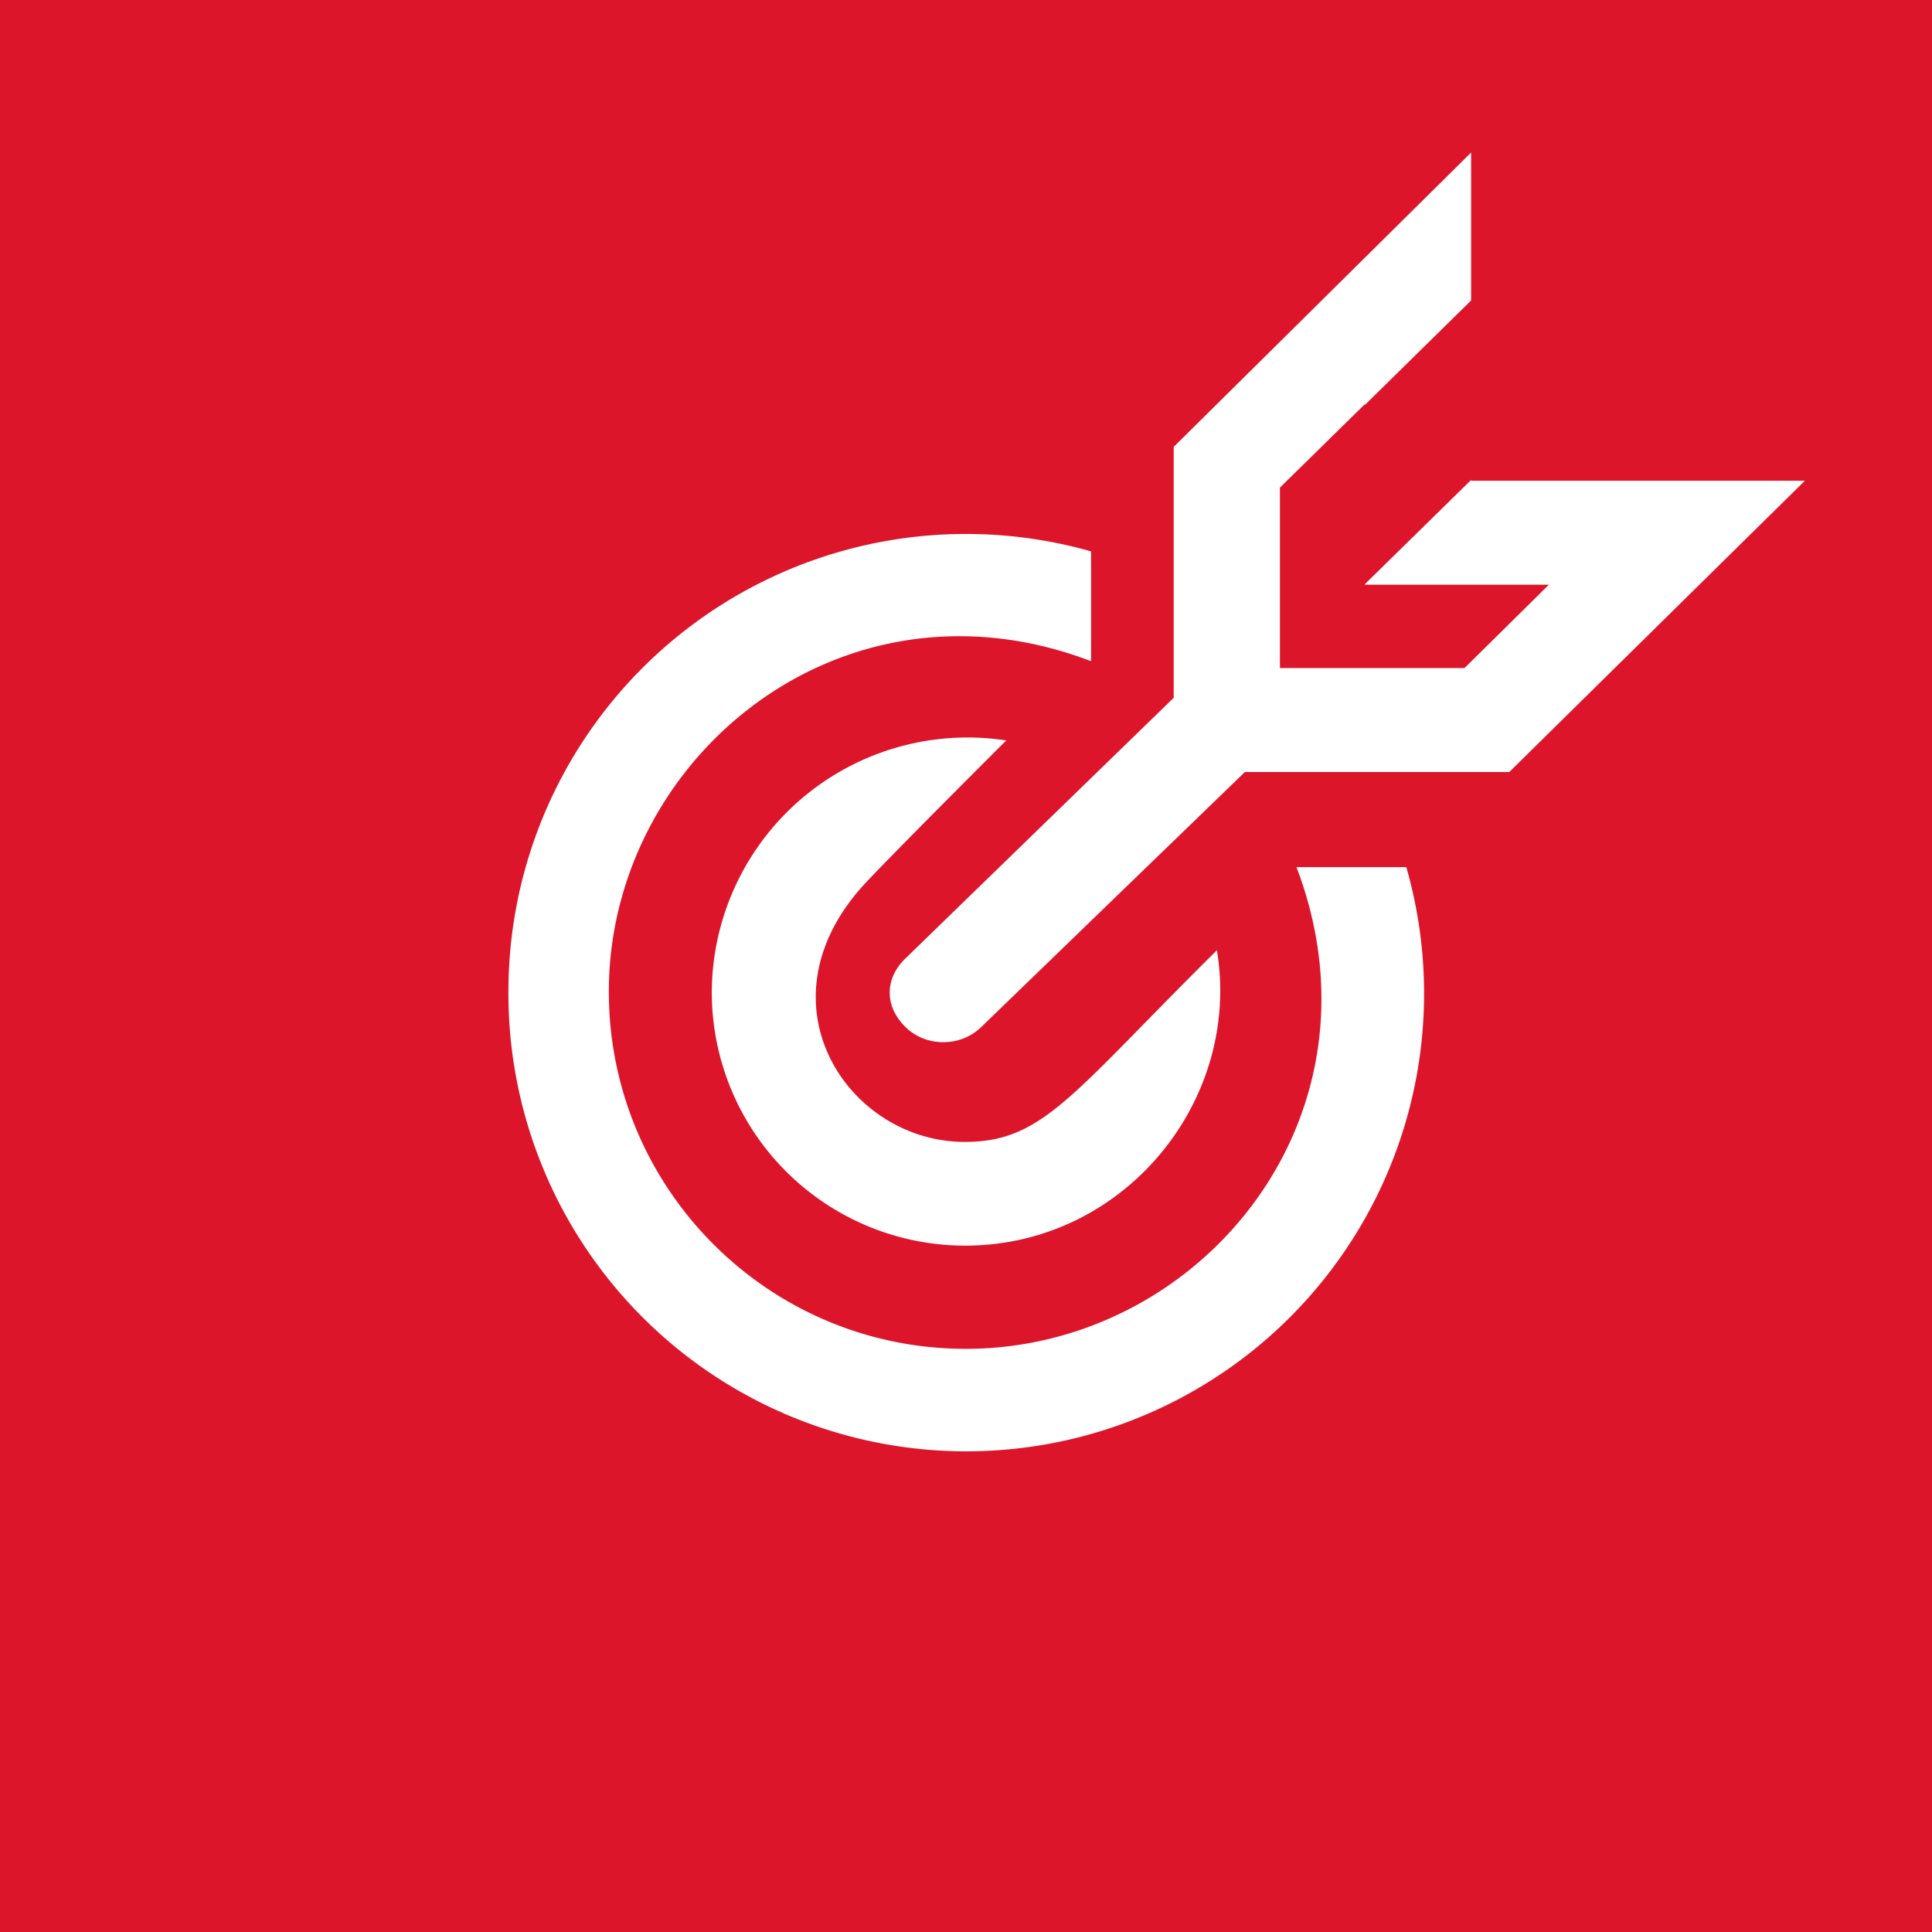 <svg width="76" height="76" xmlns="http://www.w3.org/2000/svg"><g fill="none" fill-rule="evenodd"><path fill="#DD152B" d="M0 0h76v76H0z"/><path d="M57.87 18.91v-.03l-4.18 4.1V23h7.24l-3.32 3.28h-7.26v-7.1l3.34-3.28v.03l4.18-4.11V6l-11.7 11.58v9.87L35.6 37.72c-.81.8-.8 1.88.02 2.68.8.79 2.15.8 2.97.01l10.38-10.04h10.4L71 18.91H57.87zM51 34.11c3.74 9.82-3.77 18.95-13.01 18.95-7.76 0-14.04-6.3-14.04-14.05 0-9.16 9.13-16.76 18.97-13v-4.32A18 18 0 0020 39a18.01 18.01 0 1035.32-4.89h-4.33zm-11.4-4.98A10.06 10.06 0 0028 39.02 9.97 9.97 0 0037.97 49c6.26 0 10.88-5.72 9.9-11.62-5.73 5.67-6.82 7.54-9.92 7.54-4.6 0-8.28-5.5-3.89-10.2 1.15-1.23 5.53-5.6 5.53-5.6z" fill="#FFF"/></g></svg>